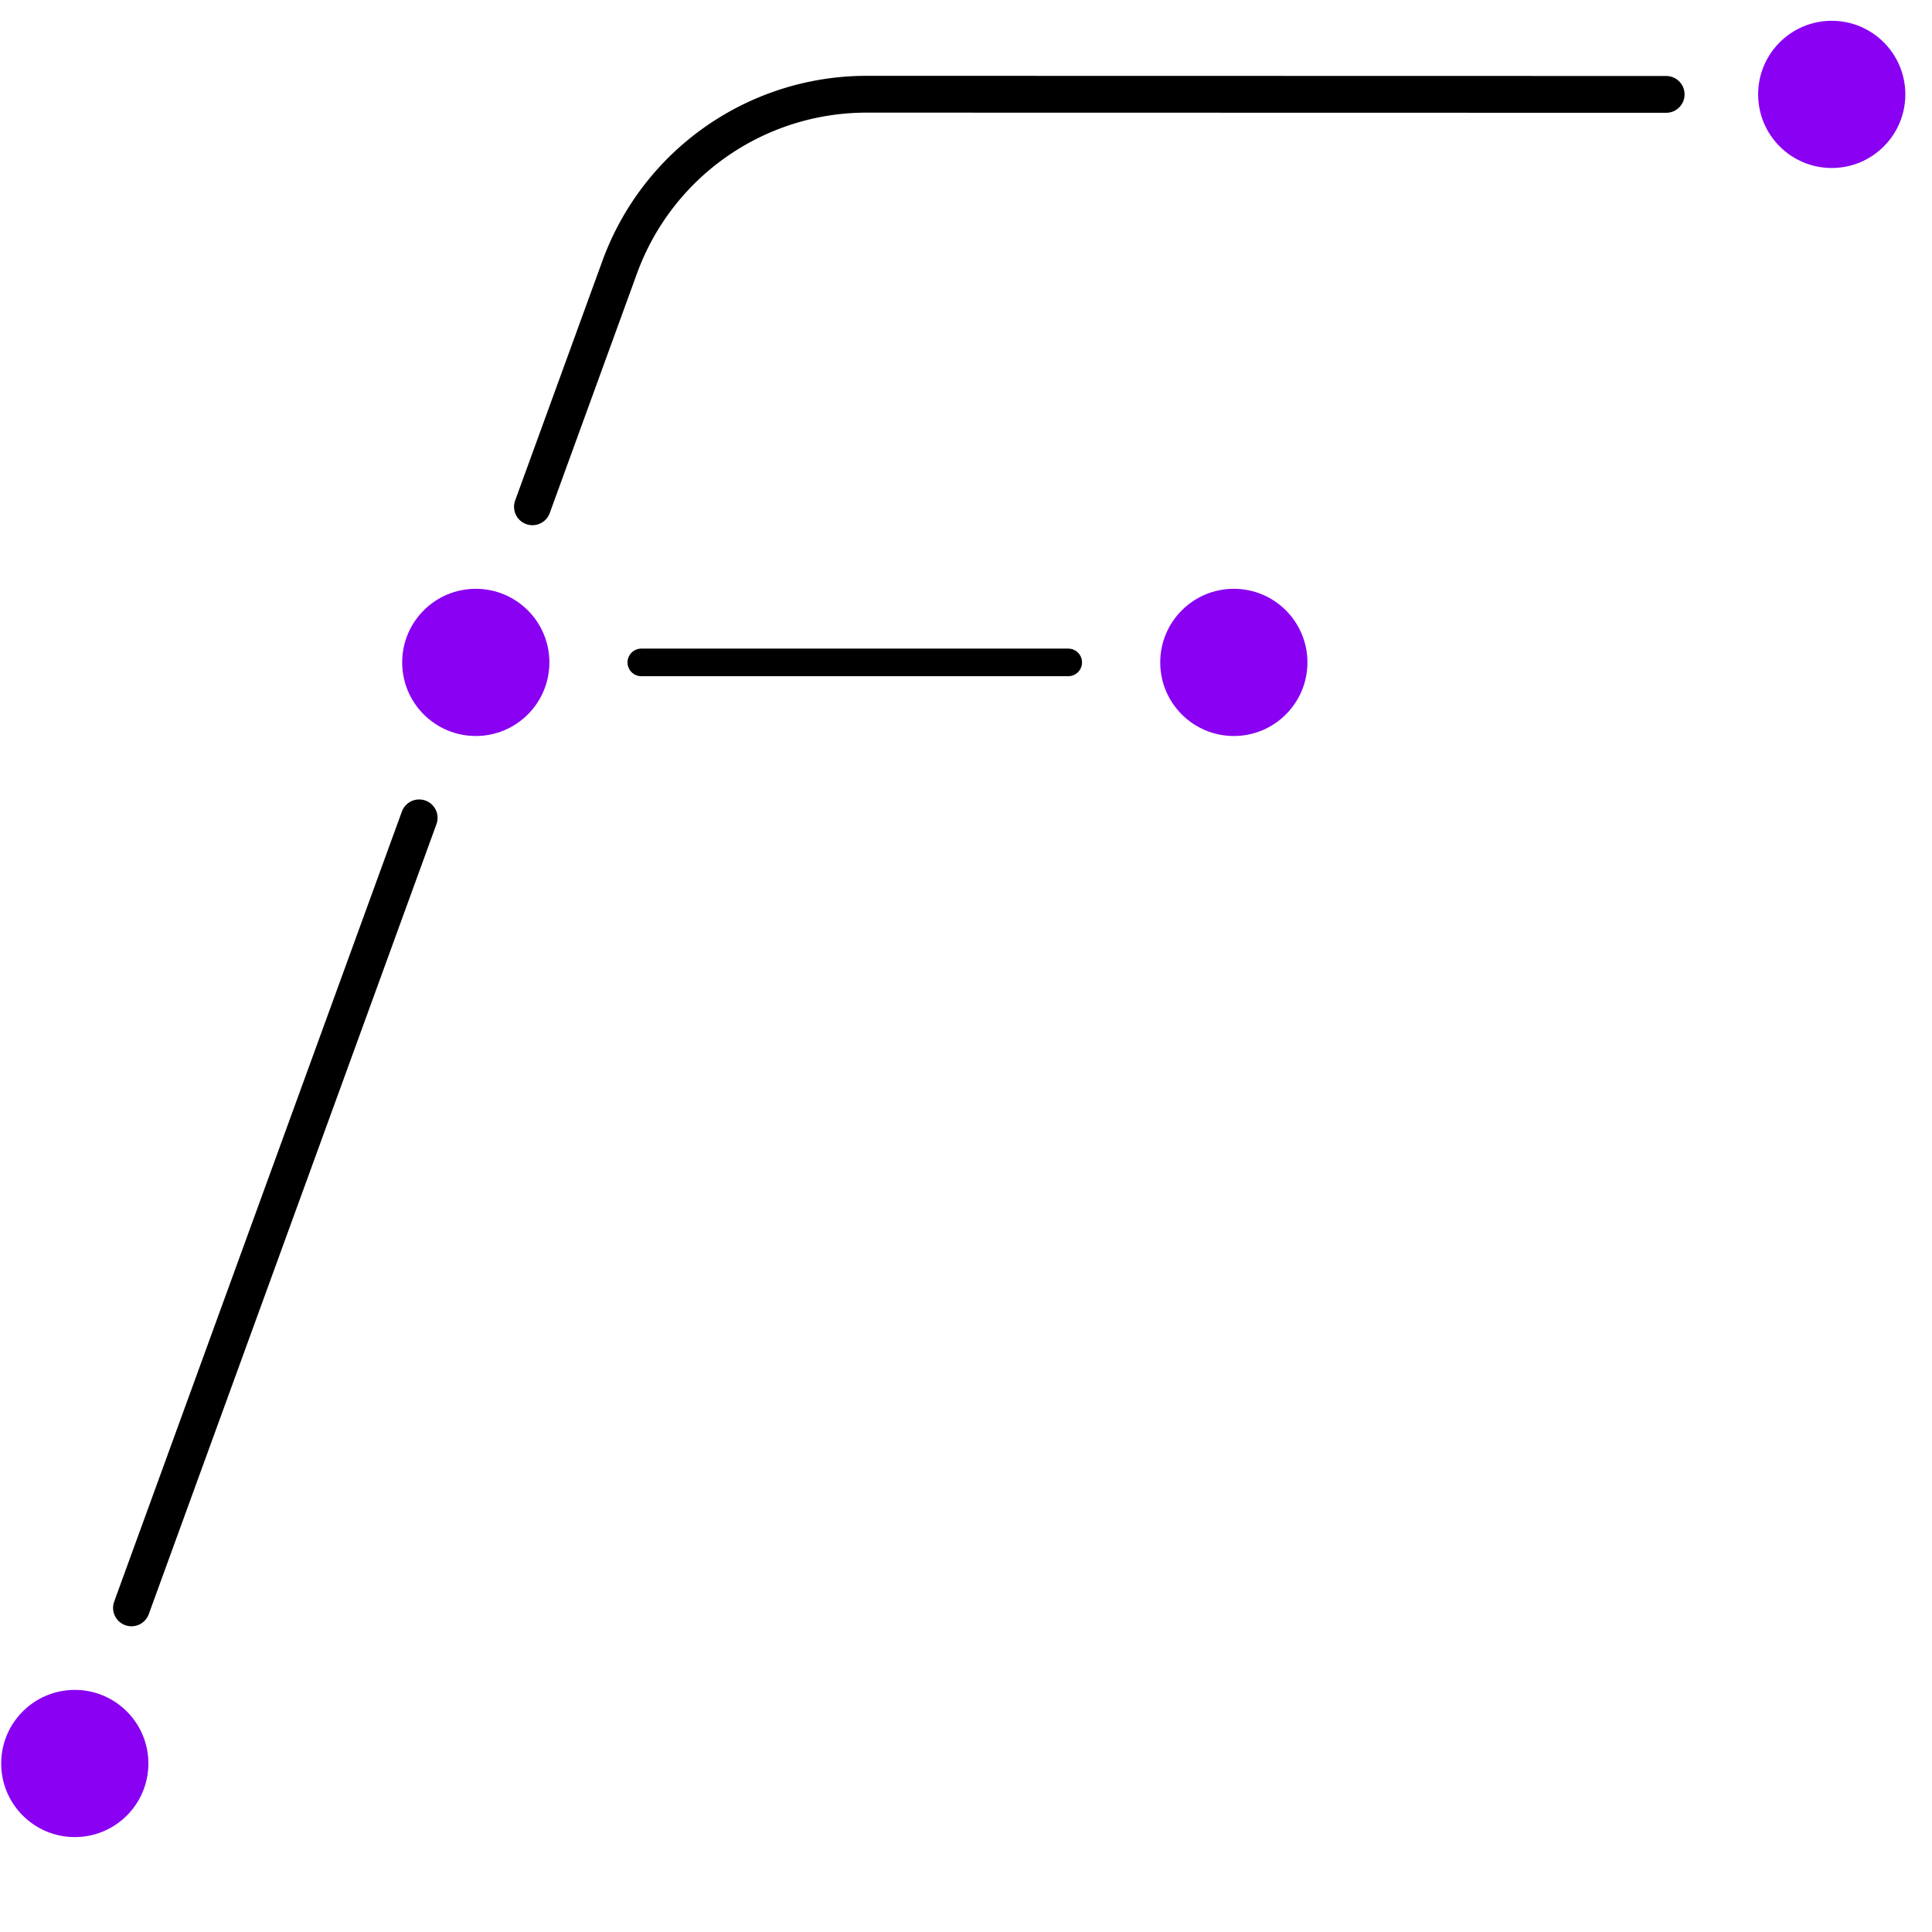 <svg xmlns="http://www.w3.org/2000/svg" data-name="Layer 2" viewBox="0 0 105 105"><g data-name="Layer 1"><circle cx="4.065" cy="95.842" r="4" fill="#8900f2"/><circle cx="67.056" cy="36" r="4" fill="#8900f2"/><circle cx="99.551" cy="5.13" r="4" fill="#8900f2"/><path fill="none" stroke="#000" stroke-linecap="round" stroke-width="2" d="m28.937 27.543 4.744-13.028A14.281 14.281 145.011 0 1 47.104 5.121L90.552 5.13"/><circle cx="25.858" cy="36" r="4" fill="#8900f2"/><path fill="none" stroke="#000" stroke-linecap="round" stroke-width="2" d="M7.145 87.385C12.357 73.073 17.569 58.76 22.781 44.448"/><path fill="none" stroke="#000" stroke-linecap="round" stroke-width="1.5" d="M34.854 36h23.202"/></g></svg>